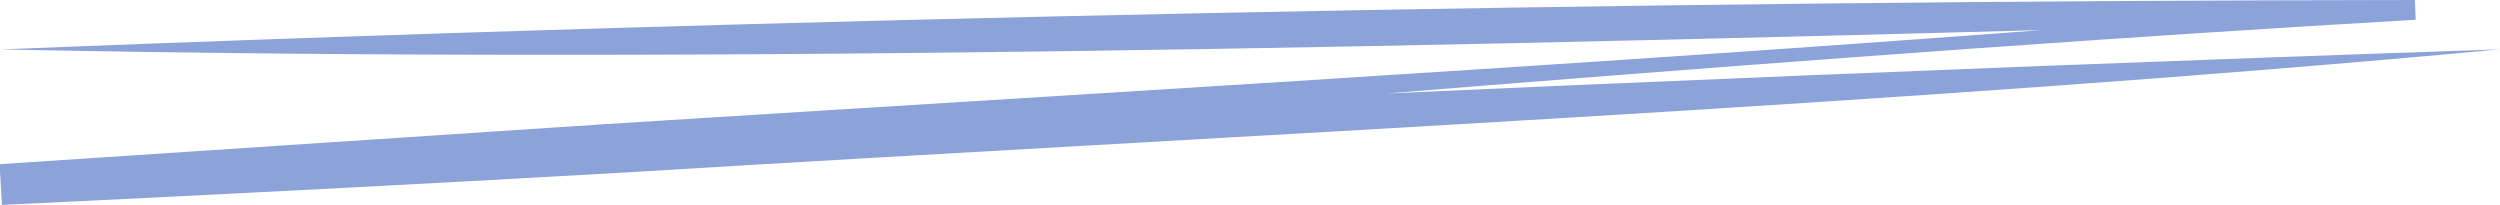 <svg width="122" height="10" viewBox="0 0 122 10" fill="none" xmlns="http://www.w3.org/2000/svg">
<path d="M0.056 2.41C38.712 0.863 79.062 0.04 117.848 0L117.885 0.964C89.508 2.61 58.058 5.361 29.55 7.691L0.112 10L6.558e-05 8.012C10.167 7.41 20.315 6.847 30.481 6.345C59.79 4.839 92.654 3.394 121.981 2.41C93.213 5.1 59.752 6.627 30.575 8.414C20.408 8.996 10.26 9.518 0.093 10L-0.019 8.012L29.439 6.064C58.039 4.257 89.452 2.47 117.829 0L117.866 0.964C79.192 2.048 38.302 3.213 0.056 2.41Z" fill="#8CA3D9"/>
</svg>

